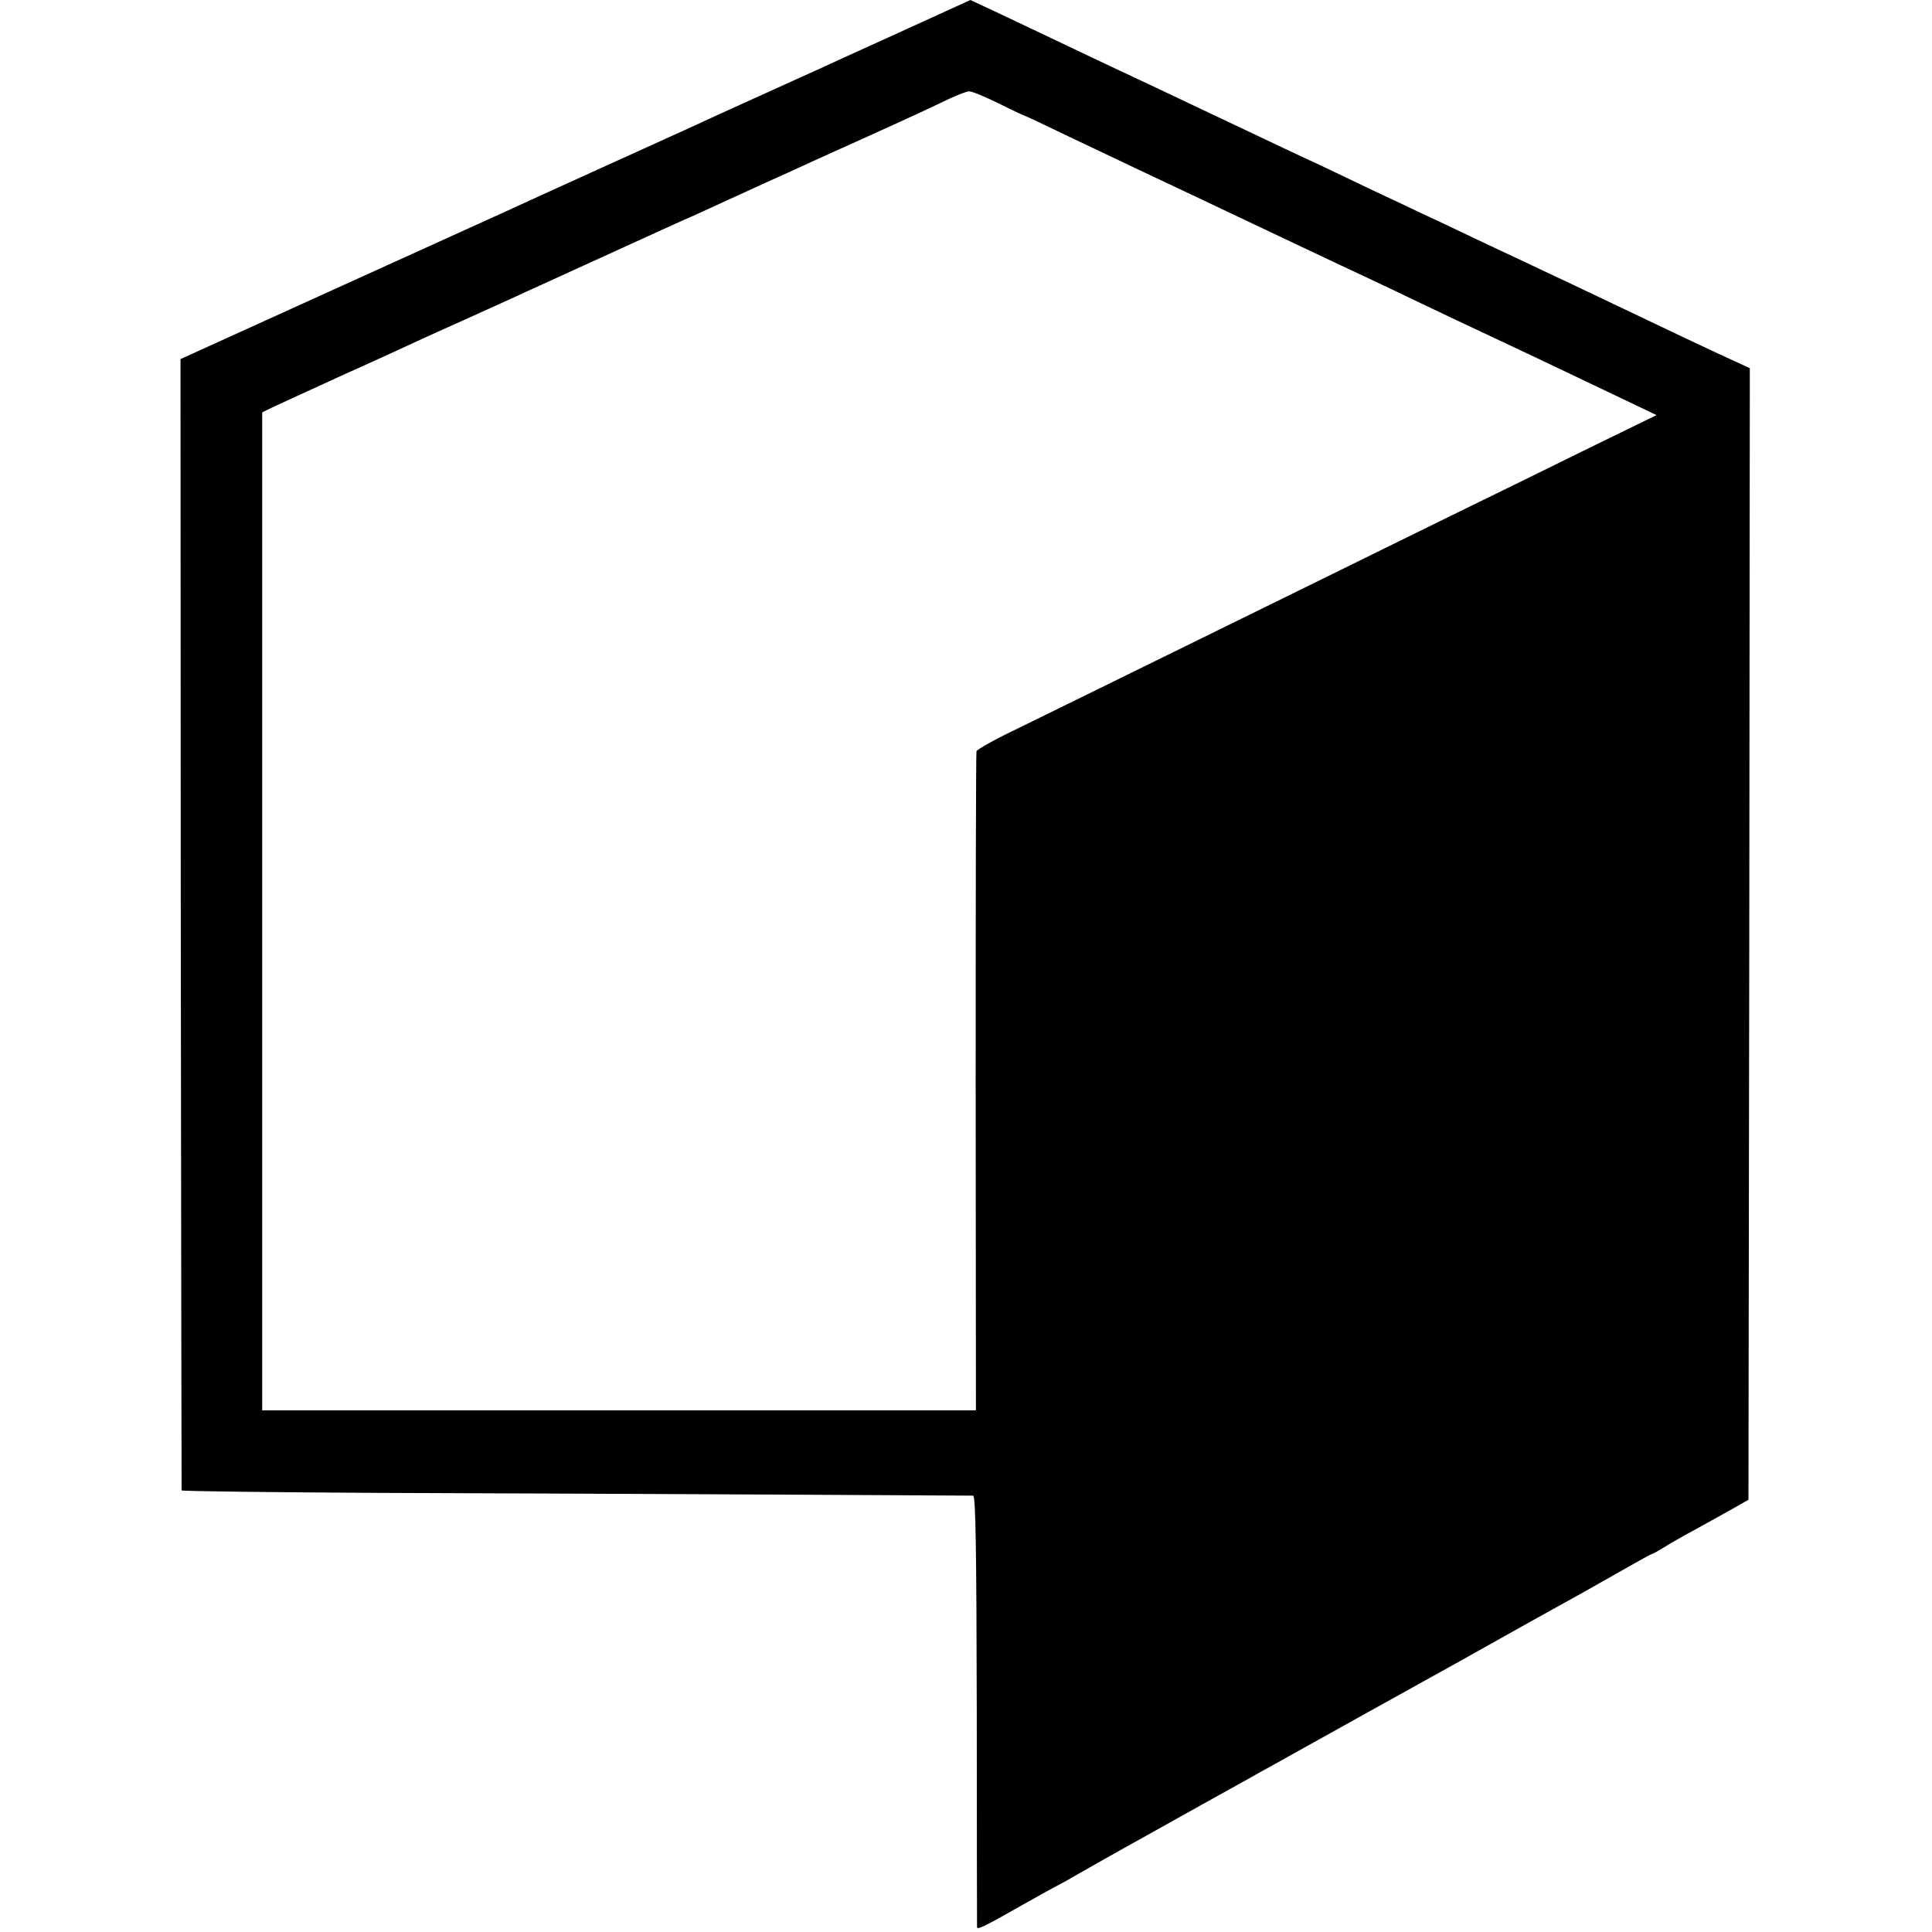 <?xml version="1.0" standalone="no"?>
<!DOCTYPE svg PUBLIC "-//W3C//DTD SVG 20010904//EN"
 "http://www.w3.org/TR/2001/REC-SVG-20010904/DTD/svg10.dtd">
<svg version="1.0" xmlns="http://www.w3.org/2000/svg"
 width="700pt" height="700pt" viewBox="0 0 700 700"
 preserveAspectRatio="xMidYMid meet">
<g transform="translate(0,700) scale(0.1,-0.1)"
fill="#000000" stroke="none">
<path d="M3255 6881 c-143 -65 -280 -127 -305 -139 -25 -11 -119 -54 -210 -95
-91 -41 -194 -88 -230 -105 -36 -16 -186 -85 -335 -152 -148 -67 -301 -137
-340 -155 -38 -17 -320 -145 -626 -284 l-555 -252 1 -2047 c1 -1126 3 -2049 3
-2052 1 -3 325 -7 719 -9 904 -3 2134 -10 2149 -10 9 -1 12 -200 13 -778 0
-428 1 -781 1 -785 0 -11 24 0 159 77 69 39 133 74 141 78 8 4 29 15 45 25 17
10 158 90 315 177 157 88 303 169 325 181 22 13 57 32 77 43 32 18 587 327
696 387 131 74 352 197 432 241 30 17 99 56 154 87 54 31 100 56 102 56 3 0
21 10 42 23 20 13 71 42 112 64 41 23 102 56 135 75 l60 34 3 2050 2 2050 -52
24 c-59 26 -261 122 -590 279 -57 27 -137 64 -178 84 -41 19 -124 58 -185 87
-60 29 -141 67 -180 85 -38 18 -126 60 -195 92 -69 33 -150 72 -180 86 -57 26
-131 61 -460 217 -107 51 -226 107 -265 125 -38 18 -117 55 -175 83 -197 94
-363 172 -364 172 0 0 -118 -54 -261 -119z m364 -256 c50 -25 93 -45 95 -45 2
0 72 -33 157 -74 85 -40 195 -93 244 -116 180 -85 272 -128 368 -174 183 -87
292 -138 372 -176 44 -20 127 -60 185 -87 160 -77 298 -142 375 -178 67 -31
157 -74 453 -215 l134 -64 -244 -119 c-133 -66 -346 -170 -473 -232 -126 -62
-363 -178 -525 -258 -776 -381 -965 -474 -1086 -533 -73 -35 -133 -69 -136
-76 -2 -7 -3 -547 -3 -1200 l1 -1188 -1293 0 -1293 0 0 1808 0 1808 37 18 c21
10 137 63 257 118 121 54 242 110 270 123 28 13 103 47 166 75 63 29 140 63
170 77 30 14 78 36 105 48 42 19 236 108 445 203 25 11 72 33 105 47 33 15
112 51 175 80 63 29 138 63 165 75 28 13 75 34 105 48 30 14 109 49 175 79
175 79 252 115 314 145 31 14 63 27 72 27 9 1 57 -19 108 -44z"/>
</g>
</svg>
